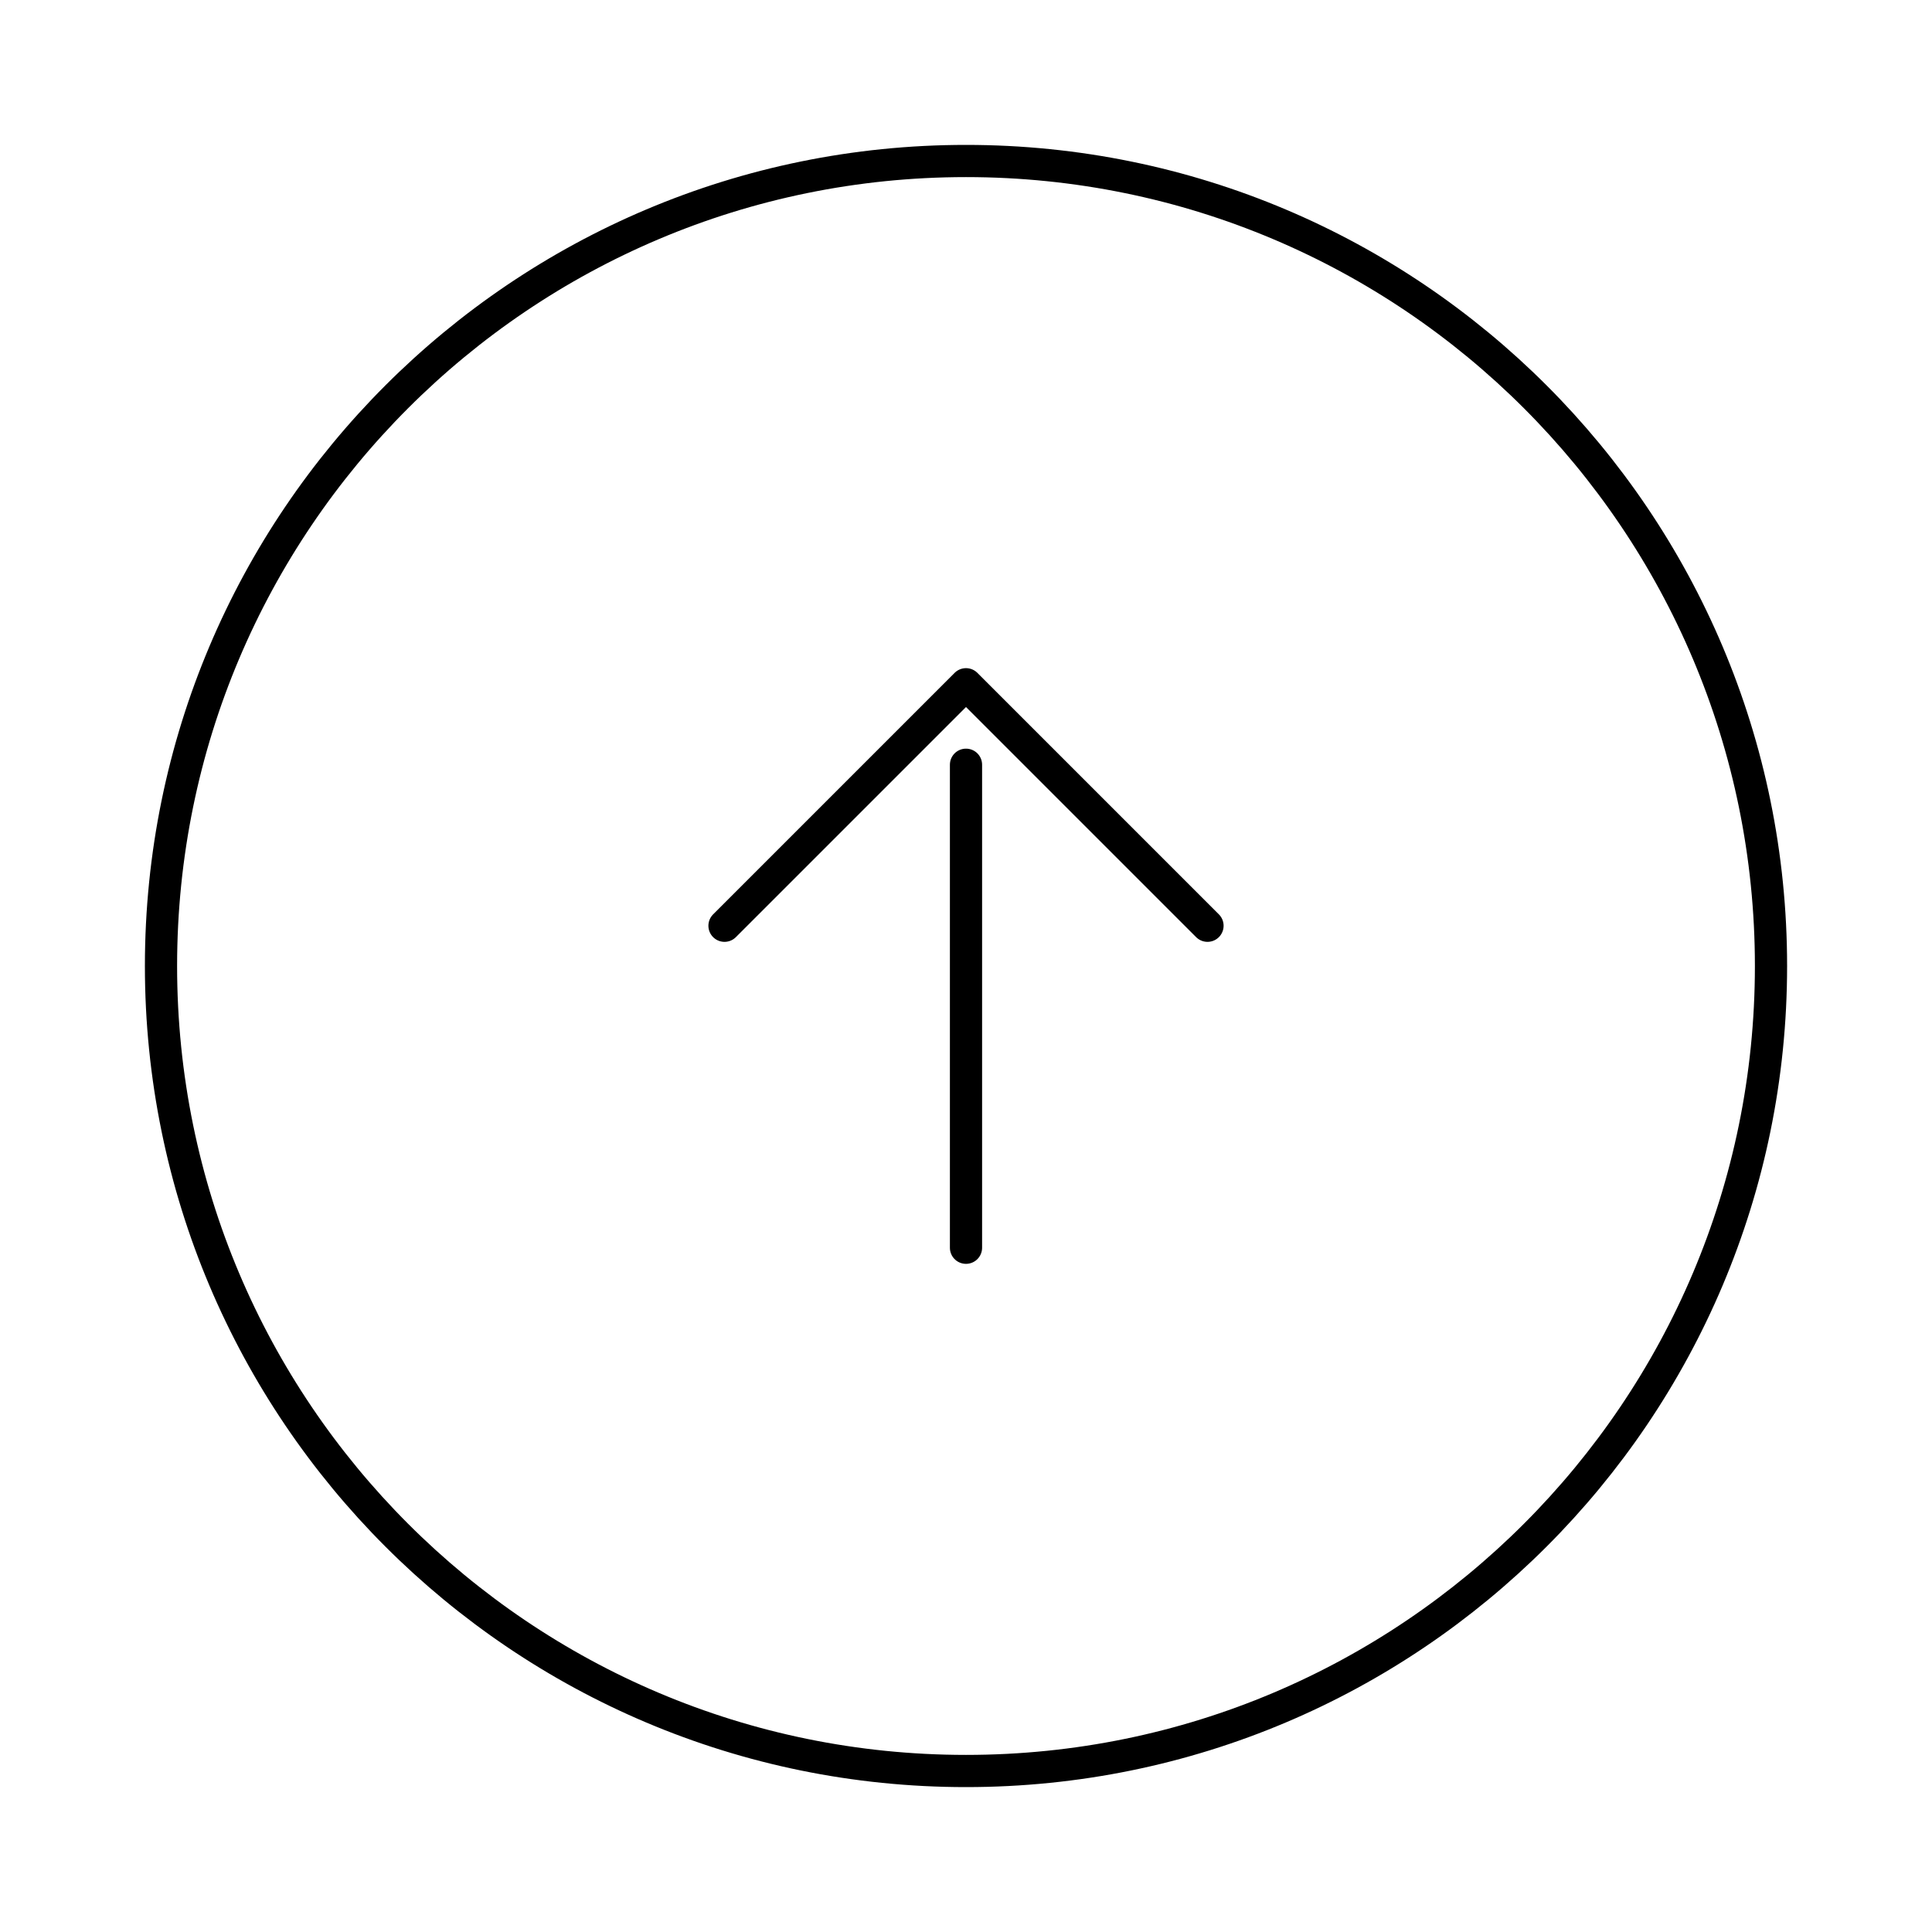 <svg width="90" height="90" viewBox="0 0 90 90" fill="none" xmlns="http://www.w3.org/2000/svg">
<path d="M45 58.125V35.625M45 82.5C65.711 82.5 82.5 65.711 82.5 45C82.5 24.289 65.711 7.5 45 7.5C24.289 7.5 7.5 24.289 7.5 45C7.5 65.711 24.289 82.5 45 82.5Z" stroke="black" stroke-width="1.5" stroke-linecap="round" stroke-linejoin="round"/>
<path d="M33.75 43.125L45 31.875L56.25 43.125" stroke="black" stroke-width="1.5" stroke-linecap="round" stroke-linejoin="round"/>
</svg>
